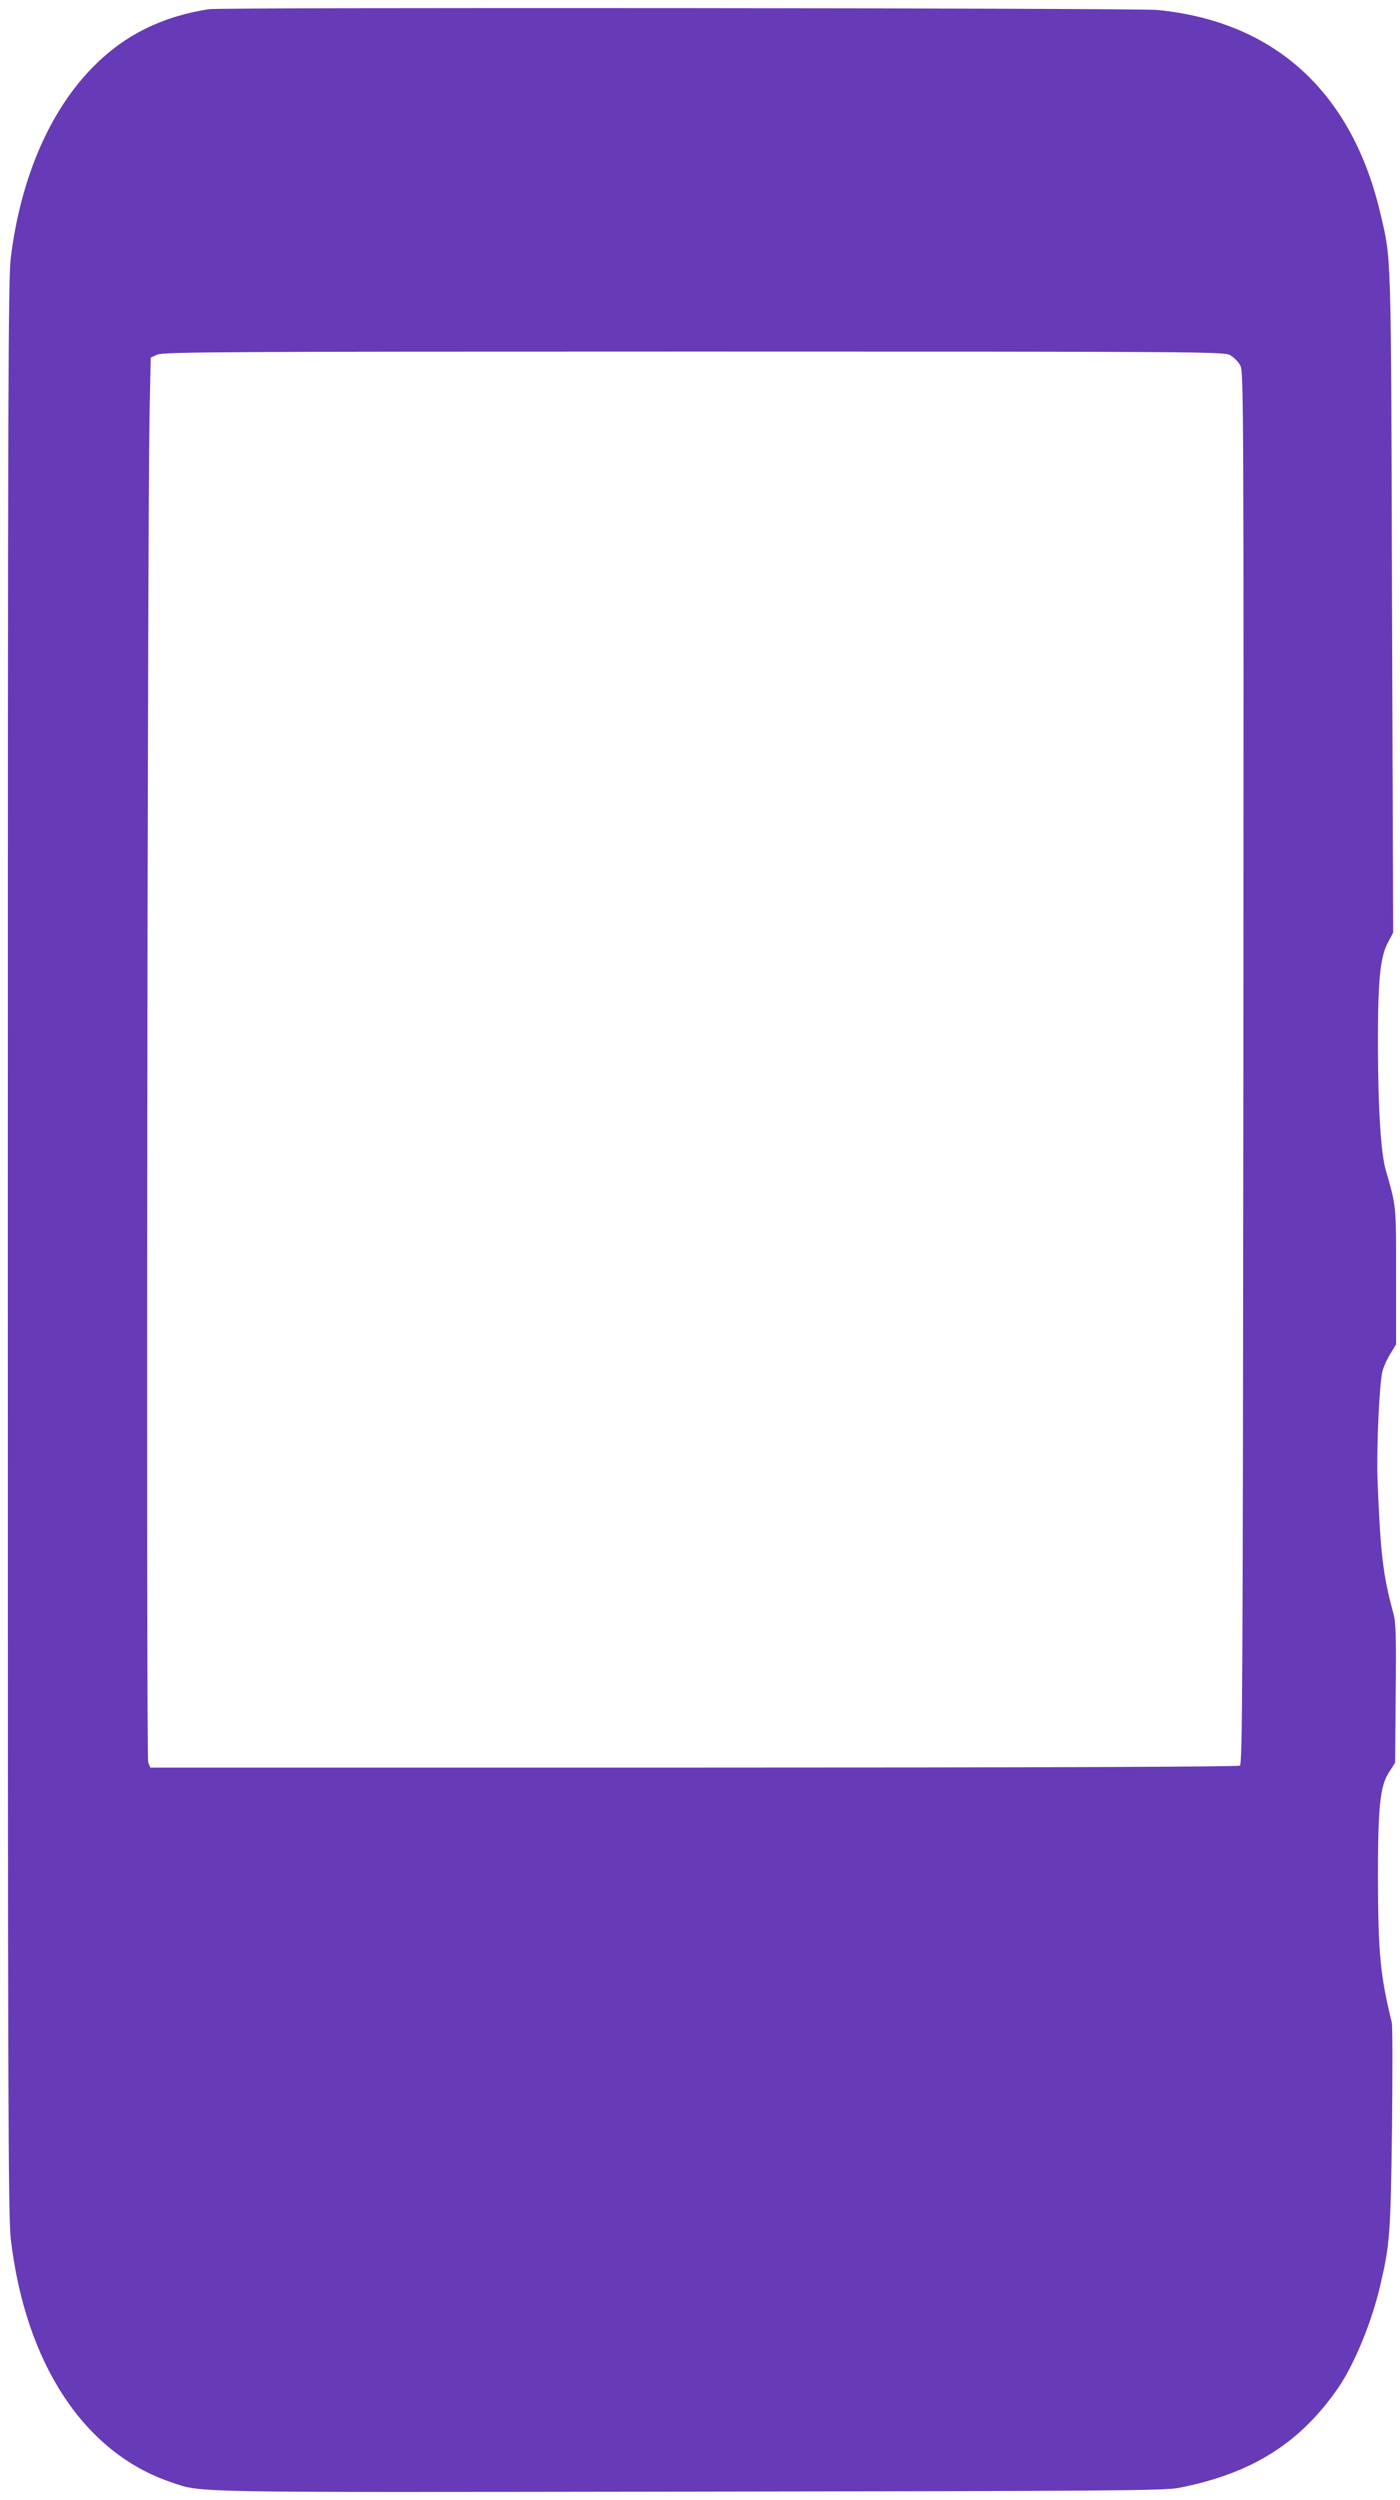 <?xml version="1.0" standalone="no"?>
<!DOCTYPE svg PUBLIC "-//W3C//DTD SVG 20010904//EN"
 "http://www.w3.org/TR/2001/REC-SVG-20010904/DTD/svg10.dtd">
<svg version="1.0" xmlns="http://www.w3.org/2000/svg"
 width="717pt" height="1280pt" viewBox="0 0 717 1280"
 preserveAspectRatio="xMidYMid meet">
<g transform="translate(0,1280) scale(0.1,-0.1)"
fill="#673ab7" stroke="none">
<path d="M1070 12753 c-239 -37 -431 -132 -589 -291 -225 -226 -375 -571 -426
-983 -13 -109 -15 -688 -15 -5069 0 -4309 2 -4961 15 -5072 75 -640 376 -1097
822 -1247 160 -54 40 -52 2659 -48 2151 3 2428 5 2500 19 376 73 626 231 822
519 80 119 168 333 210 514 50 213 54 264 61 805 3 283 3 529 -1 545 -59 239
-70 353 -71 745 0 358 11 466 56 535 l32 50 3 355 c3 293 1 365 -12 410 -53
194 -66 302 -81 680 -6 160 9 502 26 563 6 21 23 60 40 86 l29 48 0 349 c0
371 2 350 -53 544 -25 87 -39 310 -40 625 -1 343 11 465 51 539 l27 51 -6
1690 c-5 1831 -3 1750 -59 1990 -145 624 -543 986 -1144 1044 -103 10 -4793
14 -4856 4z m5229 -1771 c19 -10 43 -34 53 -53 17 -33 18 -160 16 -3597 -3
-3154 -5 -3564 -18 -3572 -9 -6 -1061 -10 -2798 -10 l-2782 0 -11 27 c-11 29
-4 6362 7 6910 l6 282 32 15 c28 14 316 16 2746 16 2611 0 2717 -1 2749 -18z"/>
</g>
</svg>
